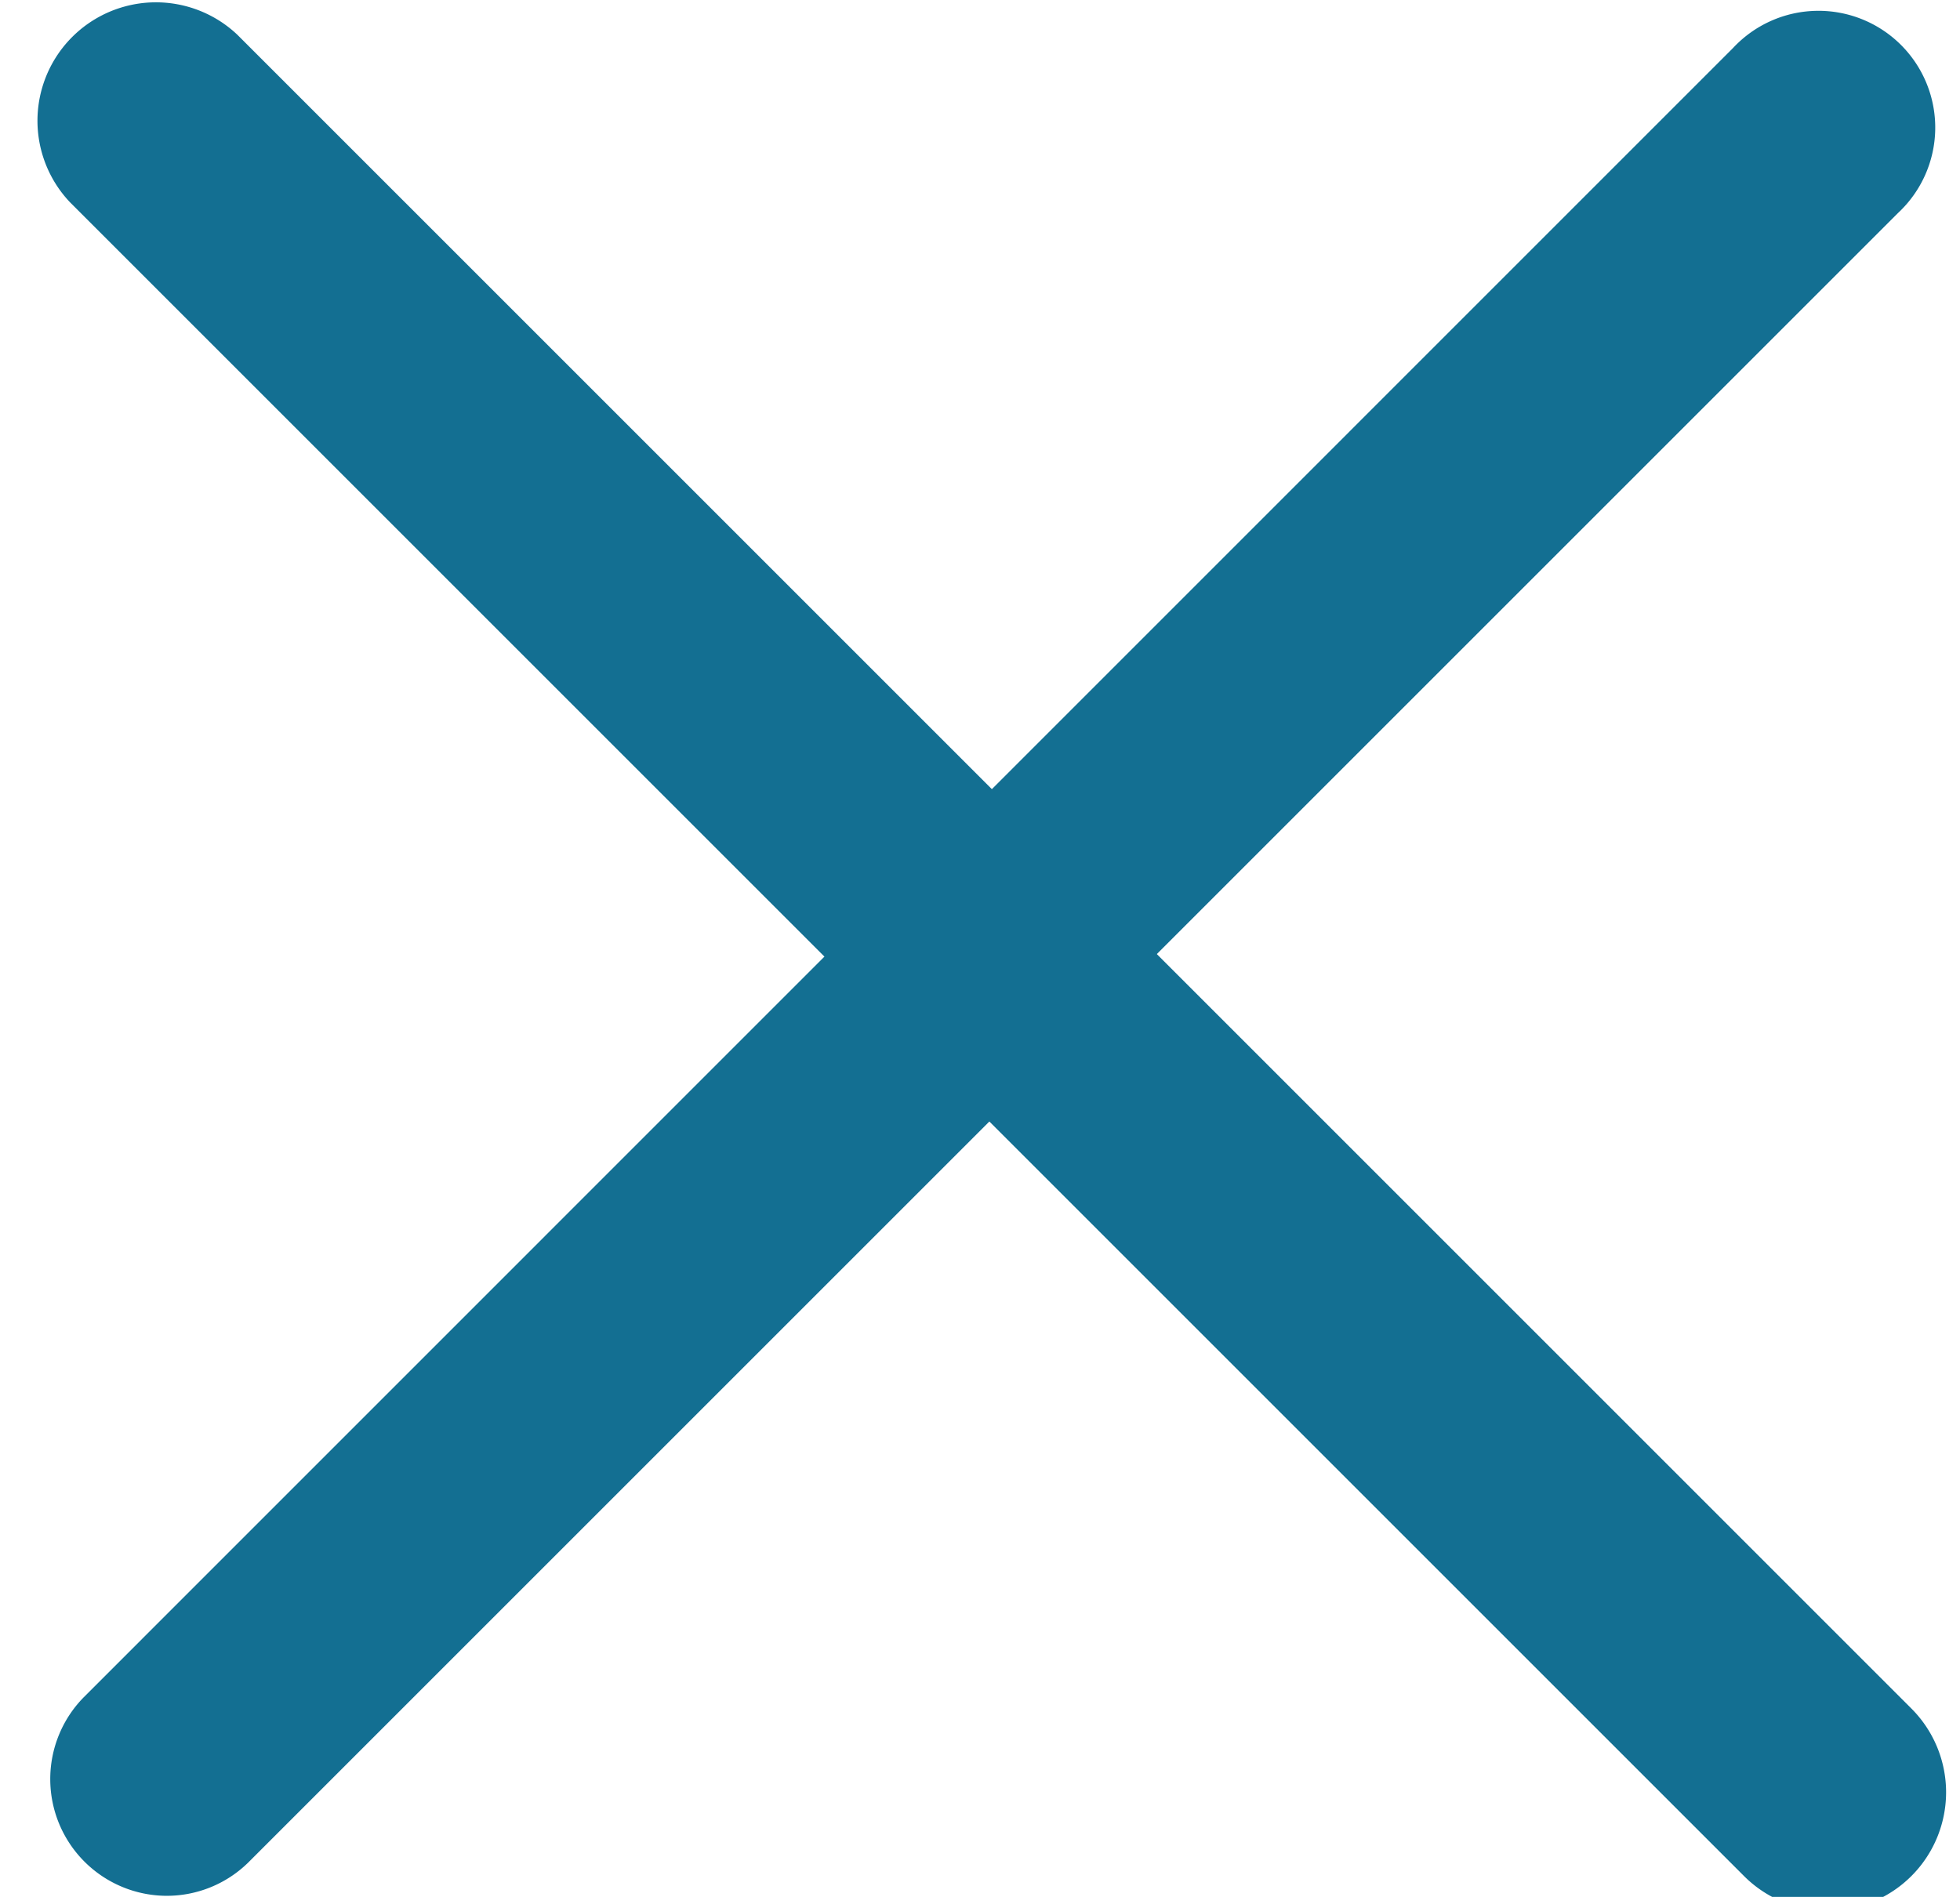 <svg xmlns="http://www.w3.org/2000/svg" width="92" height="89.05" viewBox="0 0 92 89.05">
  <defs>
    <style>
      .a {
        fill: #136f92;
      }
    </style>
  </defs>
  <title>MENU-CLOSE</title>
  <g>
    <path class="a" d="M85.79,89.7a5.54,5.54,0,0,1-3.93-1.63L3.28,9.49a5.56,5.56,0,0,1,7.86-7.86L89.72,80.21a5.56,5.56,0,0,1-3.93,9.49Z"/>
    <path class="a" d="M7.78,89A5.48,5.48,0,0,1,3.91,79.7L81.35,2.25A5.48,5.48,0,1,1,89.09,10L11.65,87.44A5.46,5.46,0,0,1,7.78,89Z"/>
  </g>
</svg>
